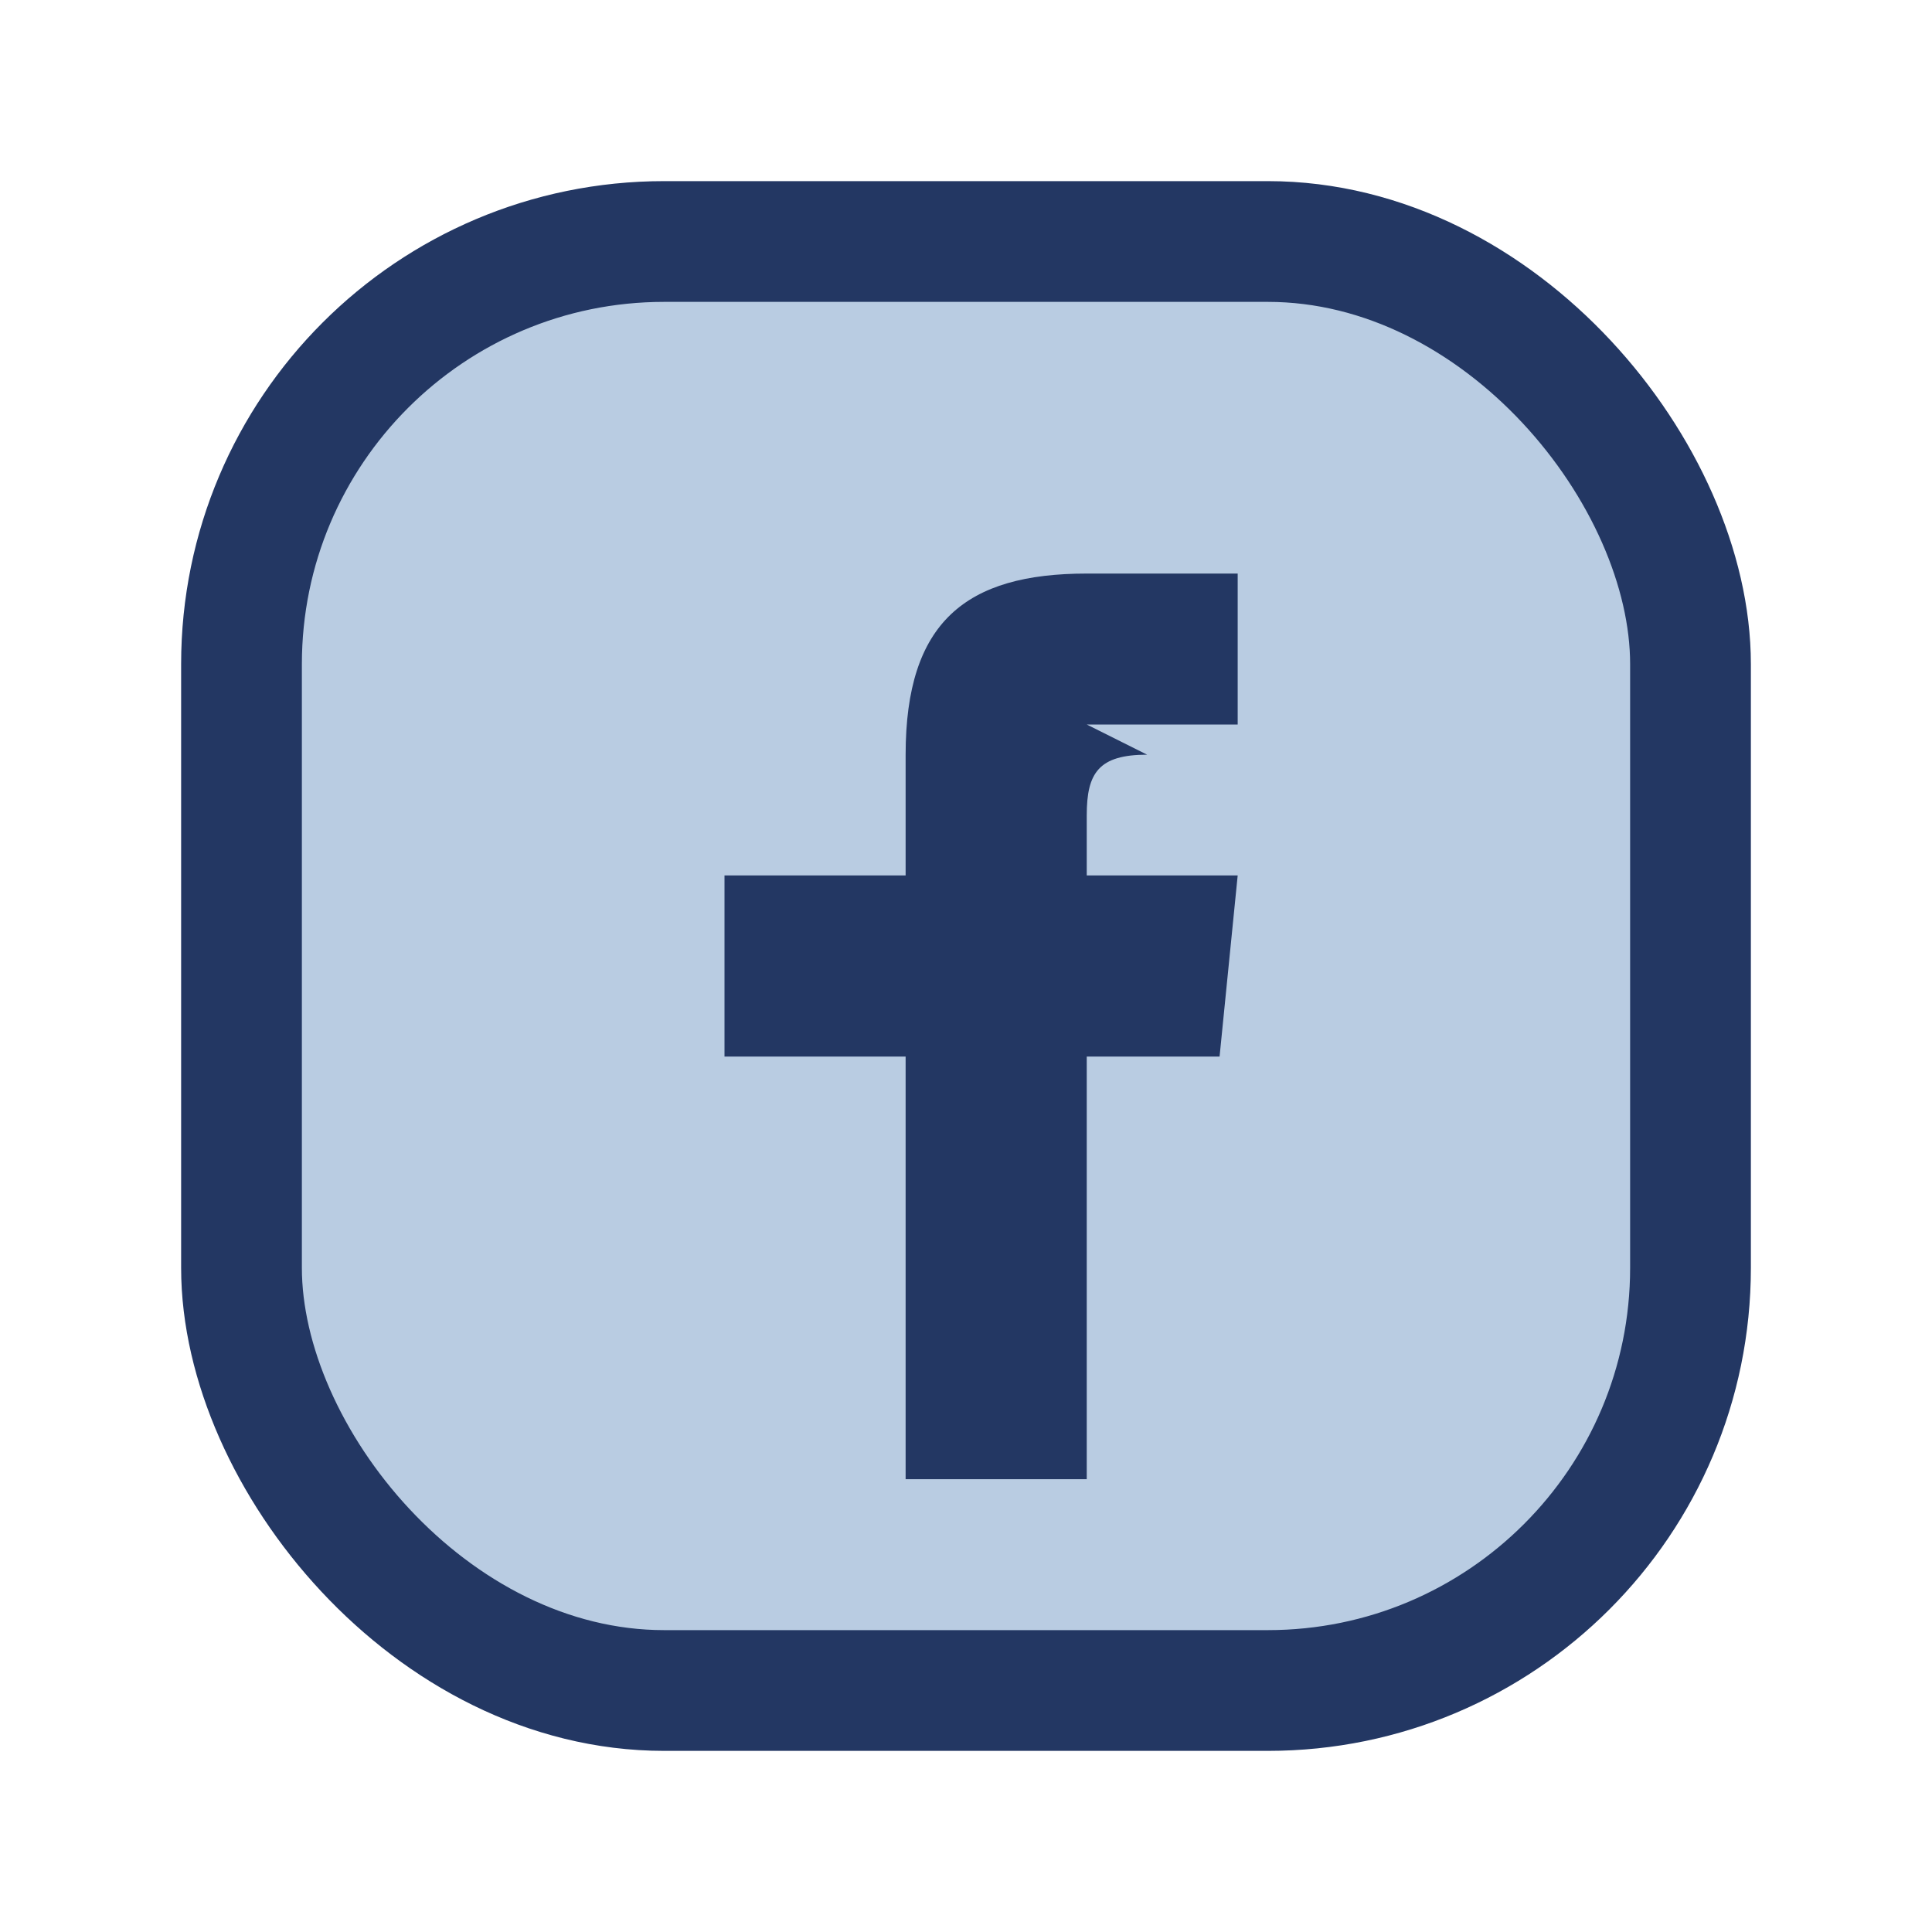 <?xml version="1.0" encoding="UTF-8"?>
<svg xmlns="http://www.w3.org/2000/svg" width="32" height="32" viewBox="0 0 32 32"><rect x="4" y="4" width="24" height="24" rx="7" fill="#B9CCE2" stroke="#233763" stroke-width="2"/><path d="M18 12h2.5V9.5H18c-2 0-3 .8-3 3v2H12v3h3v7h3v-7h2.2l.3-3H18v-1c0-.7.2-1 1-1z" fill="#233763"/></svg>